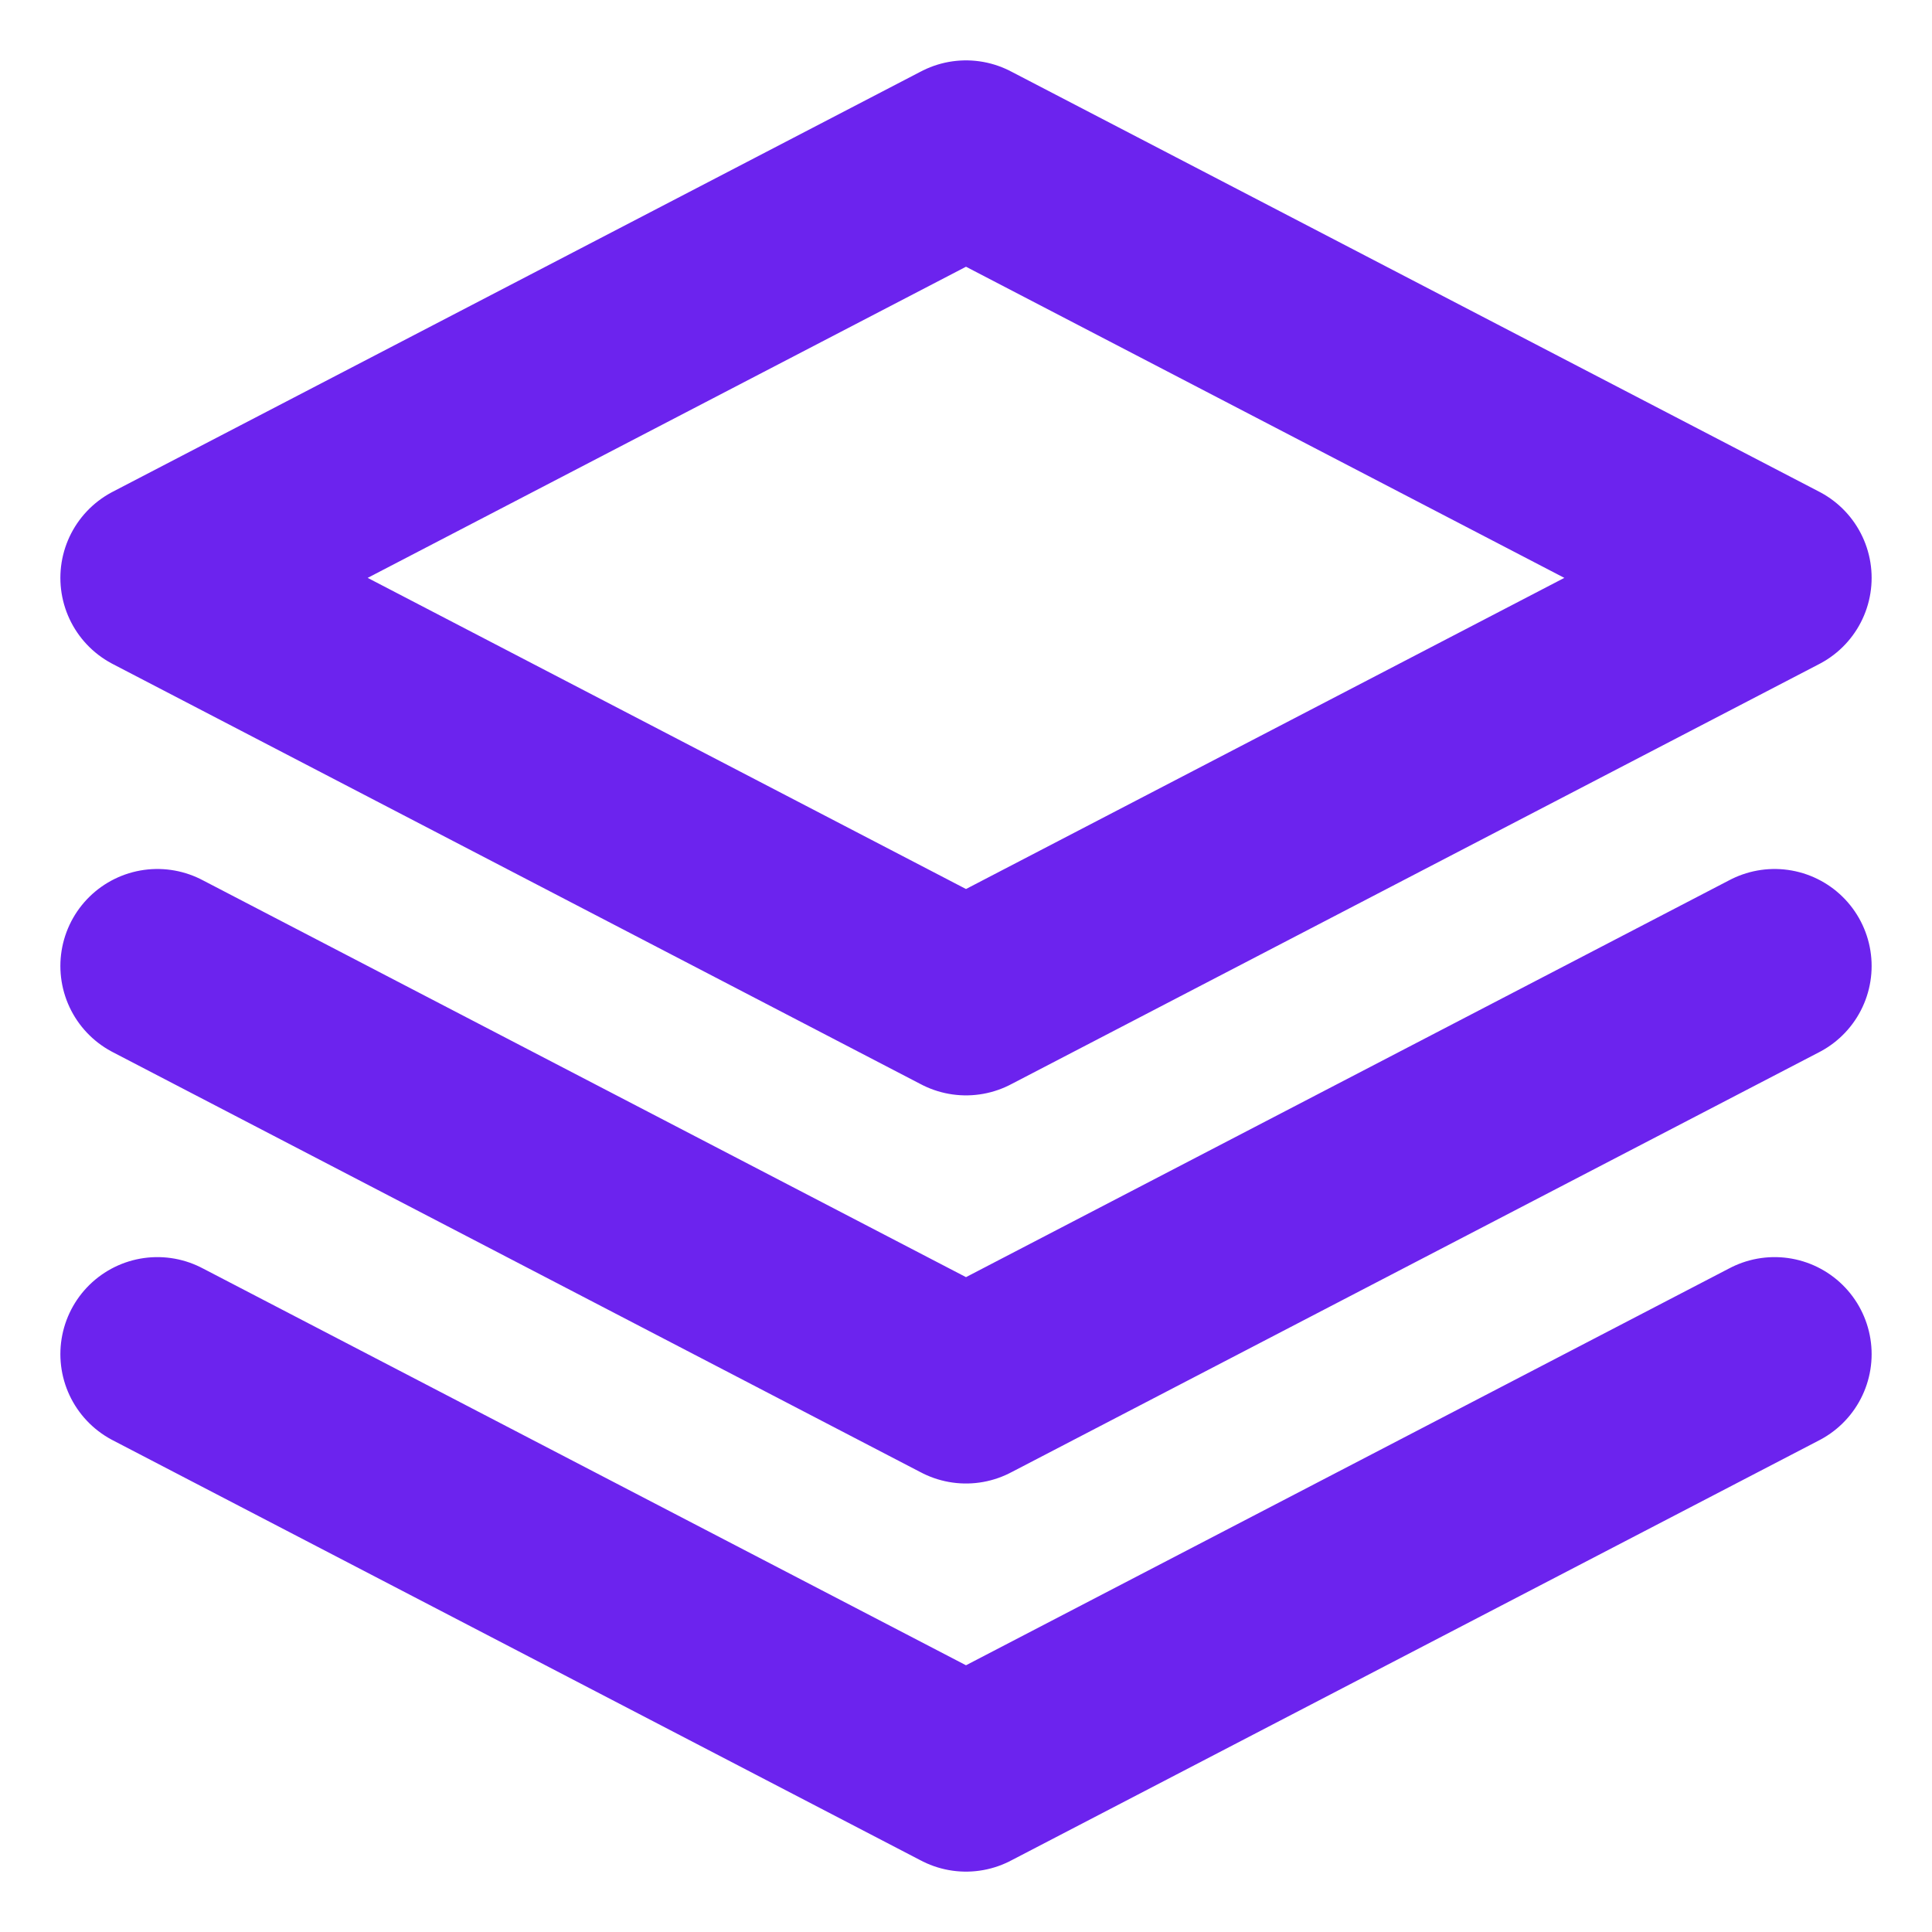 <svg  viewBox="0 0 28 28" fill="none" xmlns="http://www.w3.org/2000/svg">
<path d="M2.281 19.625L14 25.719L25.719 19.625M2.281 14L14 20.094L25.719 14M14 2.281L2.281 8.375L14 14.469L25.719 8.375L14 2.281Z" stroke="#6C23EE" stroke-width="2.812" stroke-linecap="round" stroke-linejoin="round"/>
</svg>
